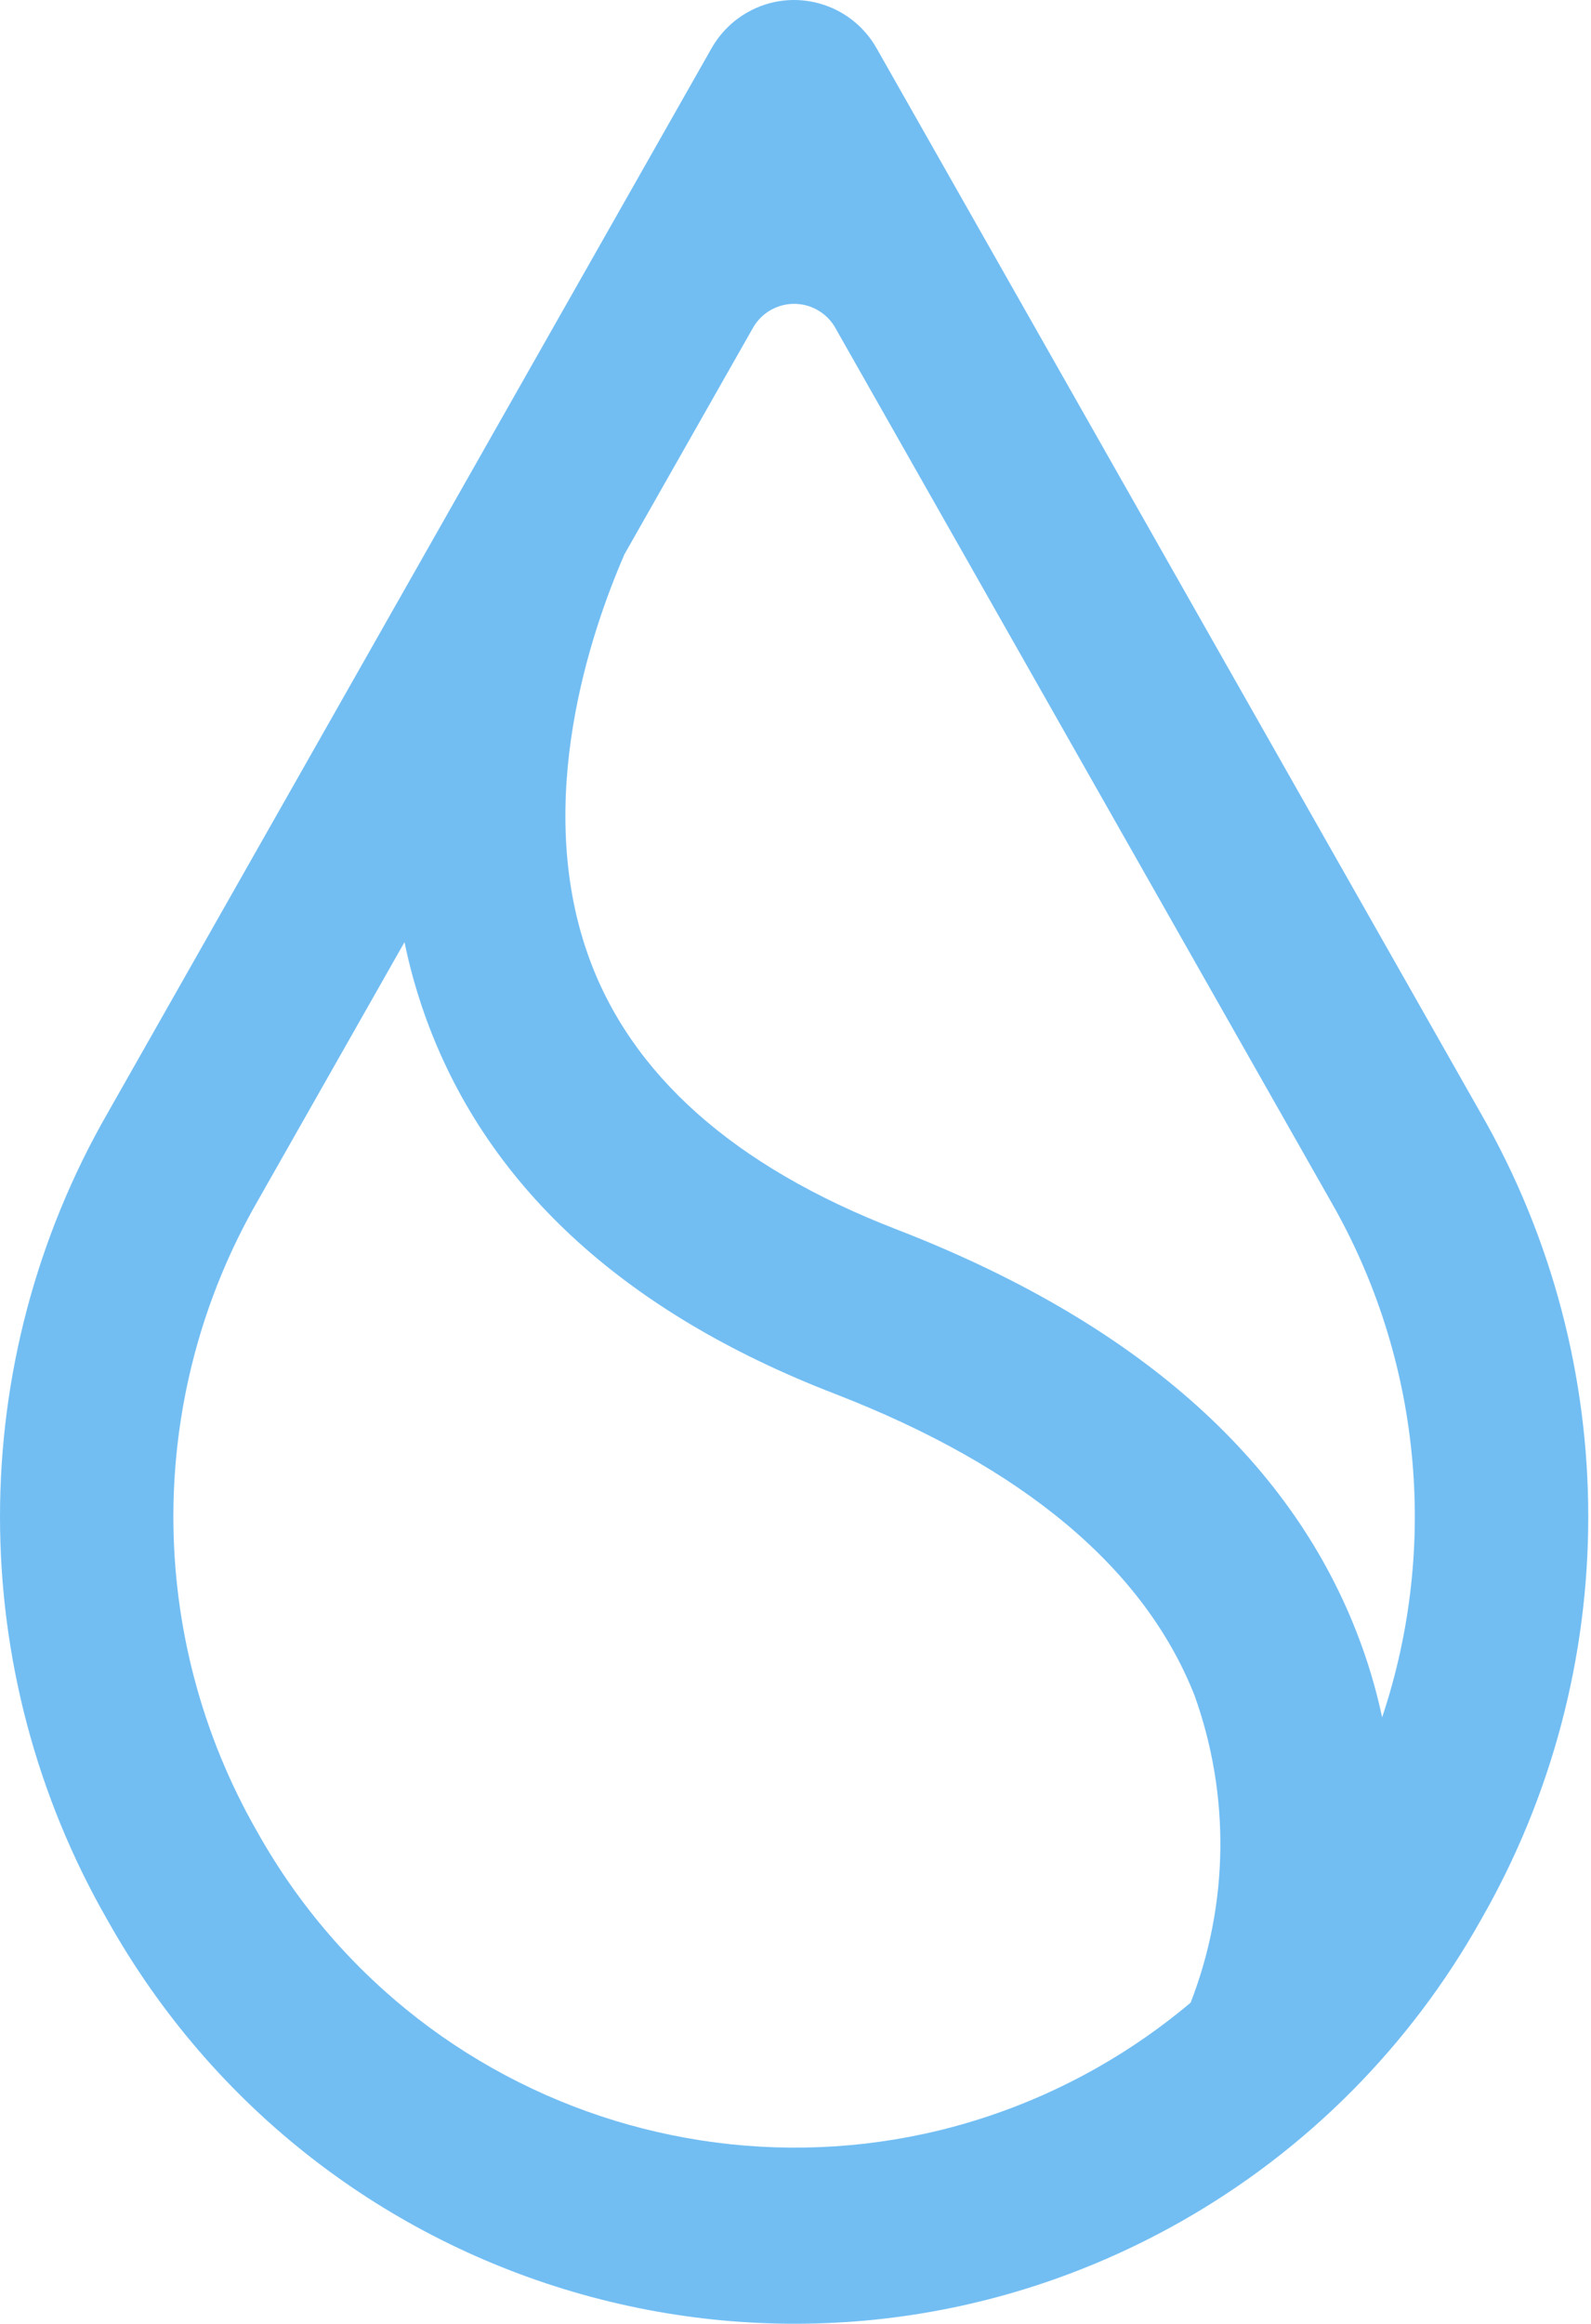 <?xml version="1.0" encoding="utf-8"?>
<svg width="274" height="400" viewBox="0 0 274 400" fill="none" xmlns="http://www.w3.org/2000/svg">
  <path fill-rule="evenodd" clip-rule="evenodd" d="M18.514 330.523C55.324 396.172 138.11 419.408 203.432 382.381C225.013 370.15 242.849 352.219 255.016 330.523C279.701 287.547 279.701 234.607 255.016 191.631L151 8.369C146.572 0.464 136.578 -2.344 128.716 2.129C126.109 3.605 123.977 5.769 122.508 8.369L18.514 191.631C-6.171 234.607 -6.171 287.547 18.514 330.523ZM107.466 95.548L129.647 56.483C131.861 52.531 136.847 51.137 140.779 53.363C142.082 54.091 143.158 55.172 143.883 56.483L229.193 206.795C244.691 233.754 247.898 266.1 238.028 295.618C236.973 290.646 235.504 285.758 233.662 281.036C221.889 250.79 195.238 227.43 154.456 211.642C126.419 200.825 108.521 184.912 101.258 164.339C91.885 137.838 101.672 108.945 107.486 95.548H107.466ZM69.663 162.176L44.336 206.795C25.031 240.39 25.031 281.785 44.336 315.379C73.159 366.738 137.944 384.856 189.031 355.88C194.7 352.655 200.06 348.932 205.046 344.73C211.647 327.756 211.874 308.951 205.708 291.811C197.059 269.948 176.223 252.496 143.8 239.932C107.135 225.787 83.319 203.696 73.015 174.303C71.628 170.33 70.511 166.294 69.663 162.176Z" style="fill: rgb(114, 190, 243);"/>
</svg>